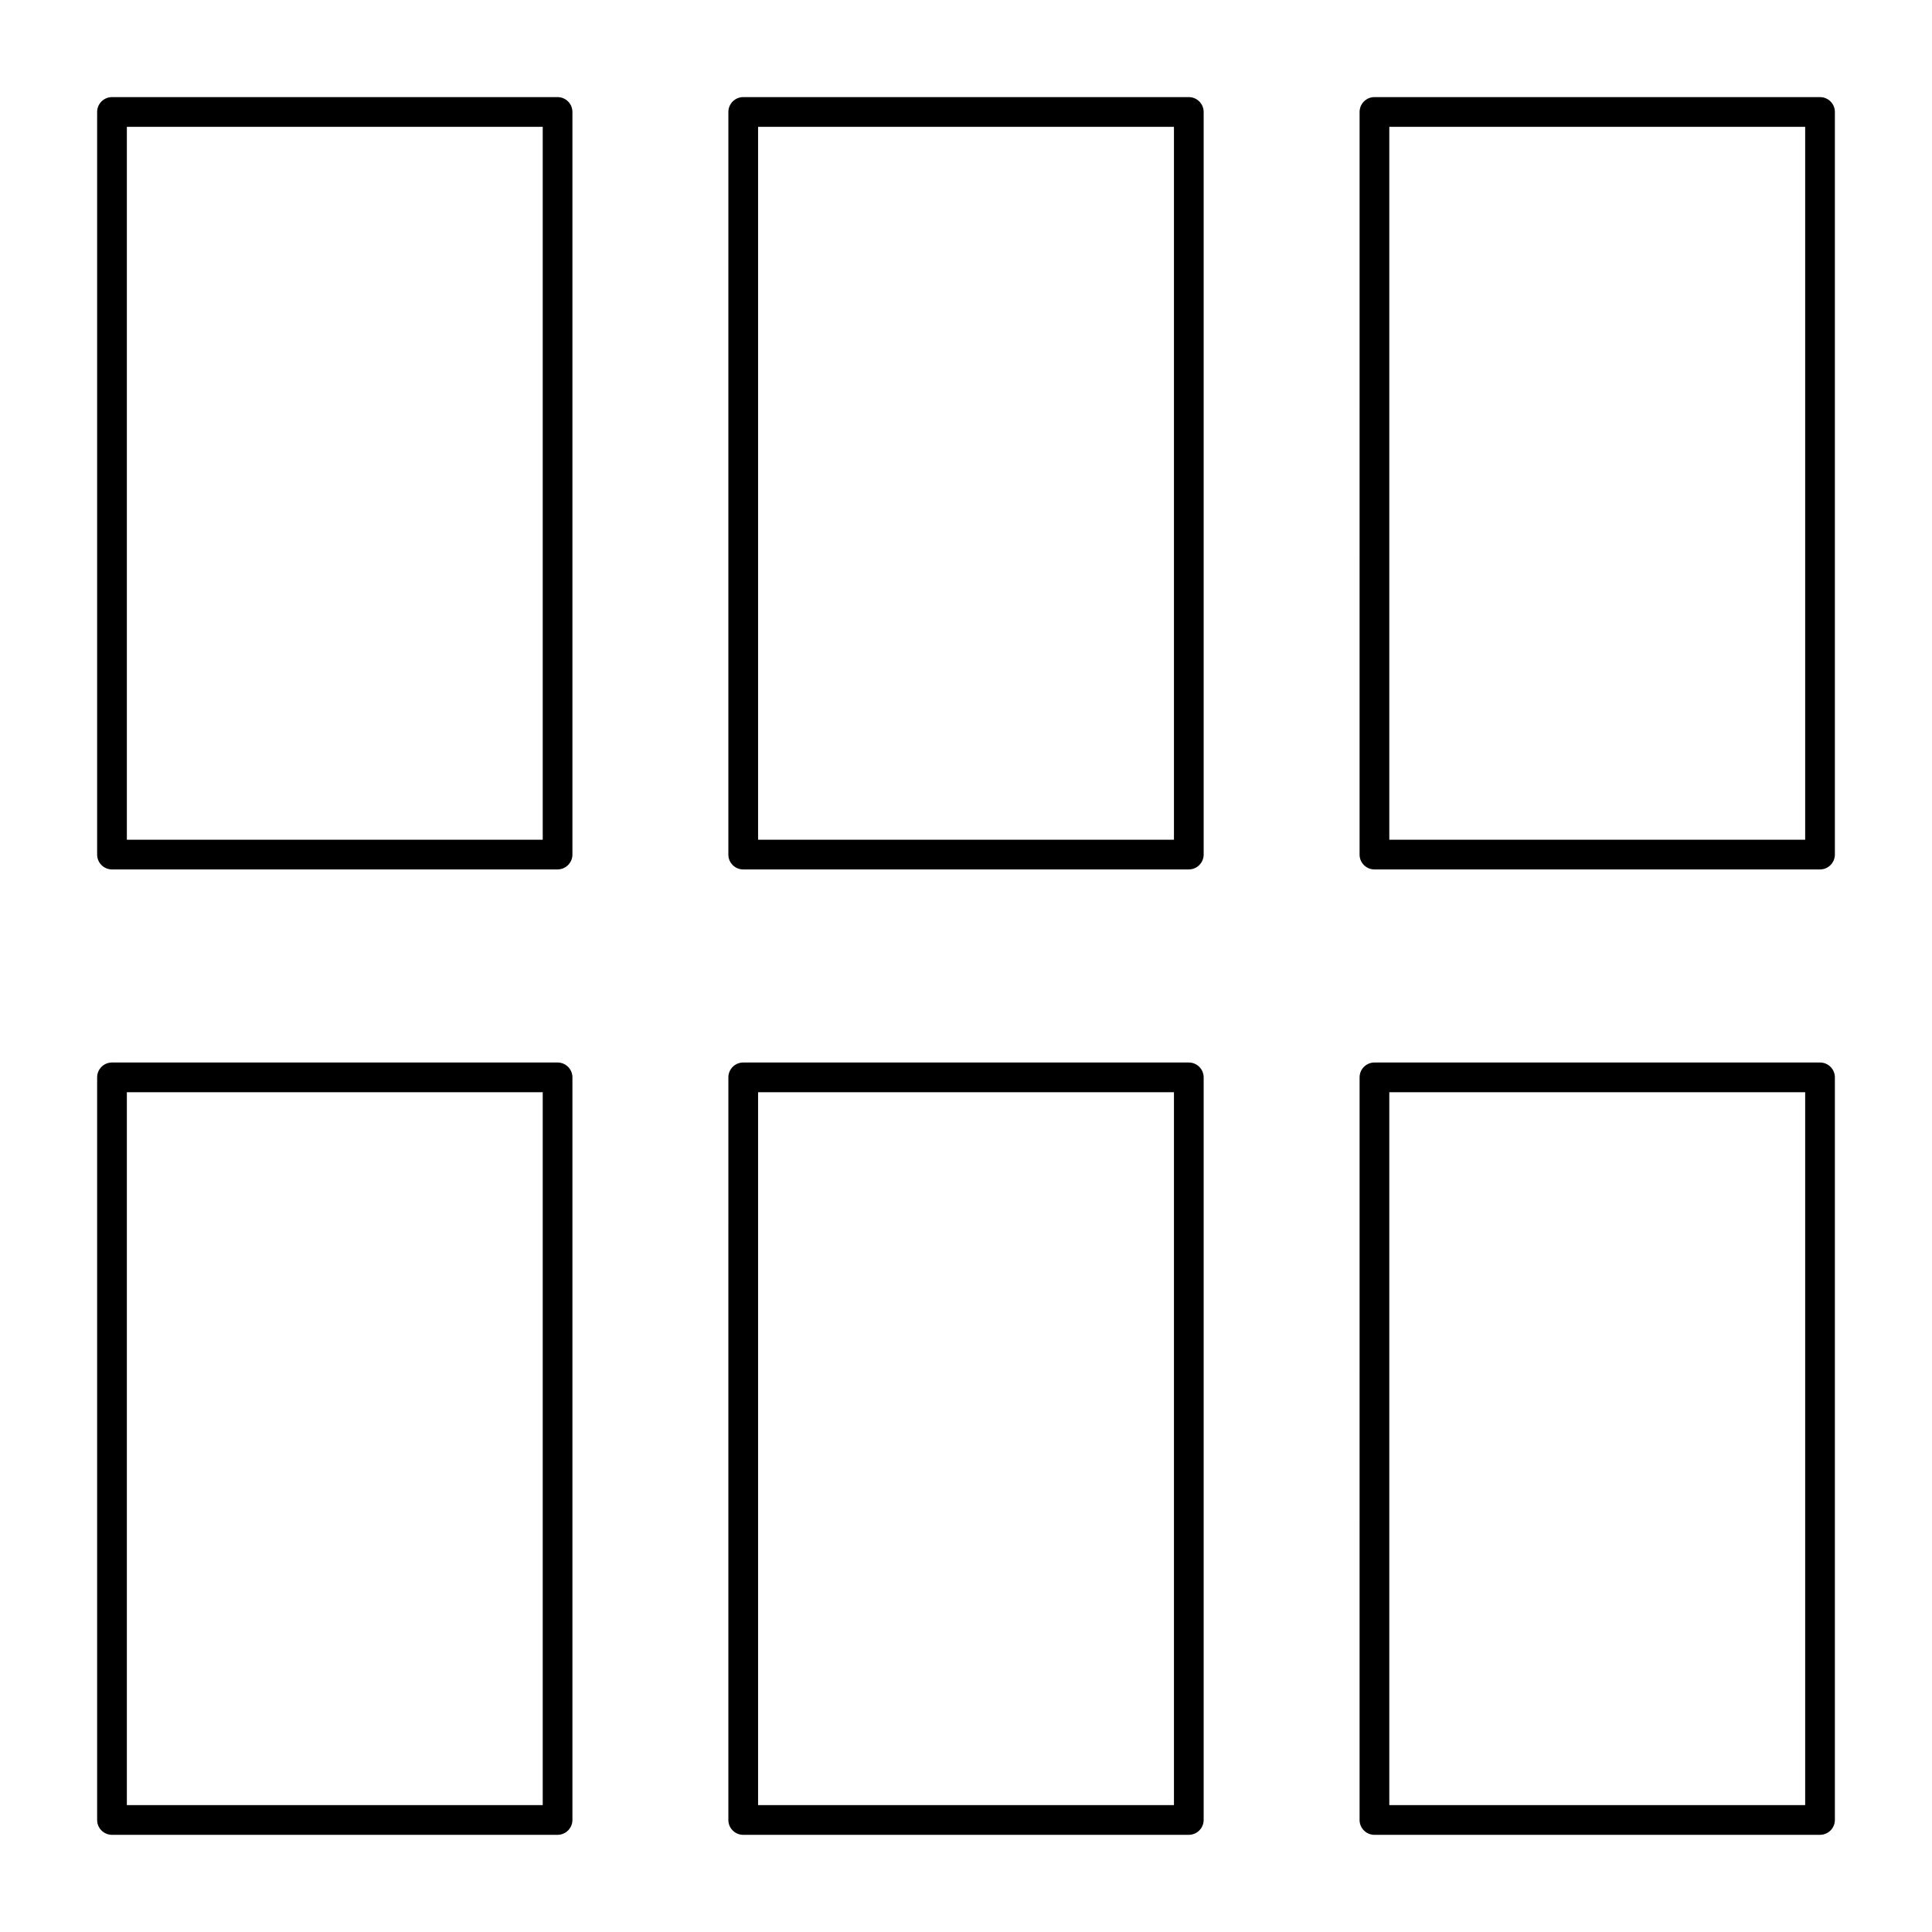 <?xml version="1.0" encoding="UTF-8"?>
<!-- Uploaded to: ICON Repo, www.iconrepo.com, Generator: ICON Repo Mixer Tools -->
<svg fill="#000000" width="800px" height="800px" version="1.1" viewBox="144 144 512 512" xmlns="http://www.w3.org/2000/svg">
 <g>
  <path d="m291.76 374.41h-118.08c-2.172 0-3.938-1.762-3.938-3.938v-196.8c0-2.172 1.762-3.938 3.938-3.938h118.08c2.172 0 3.938 1.762 3.938 3.938v196.8c-0.004 2.172-1.766 3.934-3.941 3.934zm-114.14-7.871h110.21v-188.93h-110.21z"/>
  <path d="m291.76 630.25h-118.08c-2.172 0-3.938-1.762-3.938-3.938v-196.8c0-2.172 1.762-3.938 3.938-3.938h118.08c2.172 0 3.938 1.762 3.938 3.938v196.8c-0.004 2.172-1.766 3.934-3.941 3.934zm-114.14-7.871h110.21v-188.93h-110.21z"/>
  <path d="m459.04 374.41h-118.08c-2.172 0-3.938-1.762-3.938-3.938l0.004-196.8c0-2.172 1.762-3.938 3.938-3.938h118.08c2.172 0 3.938 1.762 3.938 3.938v196.8c-0.004 2.172-1.77 3.934-3.941 3.934zm-114.14-7.871h110.21v-188.93h-110.21z"/>
  <path d="m459.04 630.25h-118.08c-2.172 0-3.938-1.762-3.938-3.938l0.004-196.8c0-2.172 1.762-3.938 3.938-3.938h118.08c2.172 0 3.938 1.762 3.938 3.938v196.8c-0.004 2.172-1.77 3.934-3.941 3.934zm-114.14-7.871h110.21v-188.93h-110.21z"/>
  <path d="m626.32 374.41h-118.08c-2.172 0-3.938-1.762-3.938-3.938l0.004-196.8c0-2.172 1.762-3.938 3.938-3.938h118.08c2.172 0 3.938 1.762 3.938 3.938v196.8c-0.008 2.172-1.77 3.934-3.941 3.934zm-114.14-7.871h110.21v-188.93h-110.21z"/>
  <path d="m626.32 630.25h-118.08c-2.172 0-3.938-1.762-3.938-3.938l0.004-196.8c0-2.172 1.762-3.938 3.938-3.938h118.08c2.172 0 3.938 1.762 3.938 3.938v196.8c-0.008 2.172-1.77 3.934-3.941 3.934zm-114.14-7.871h110.21v-188.93h-110.21z"/>
 </g>
</svg>